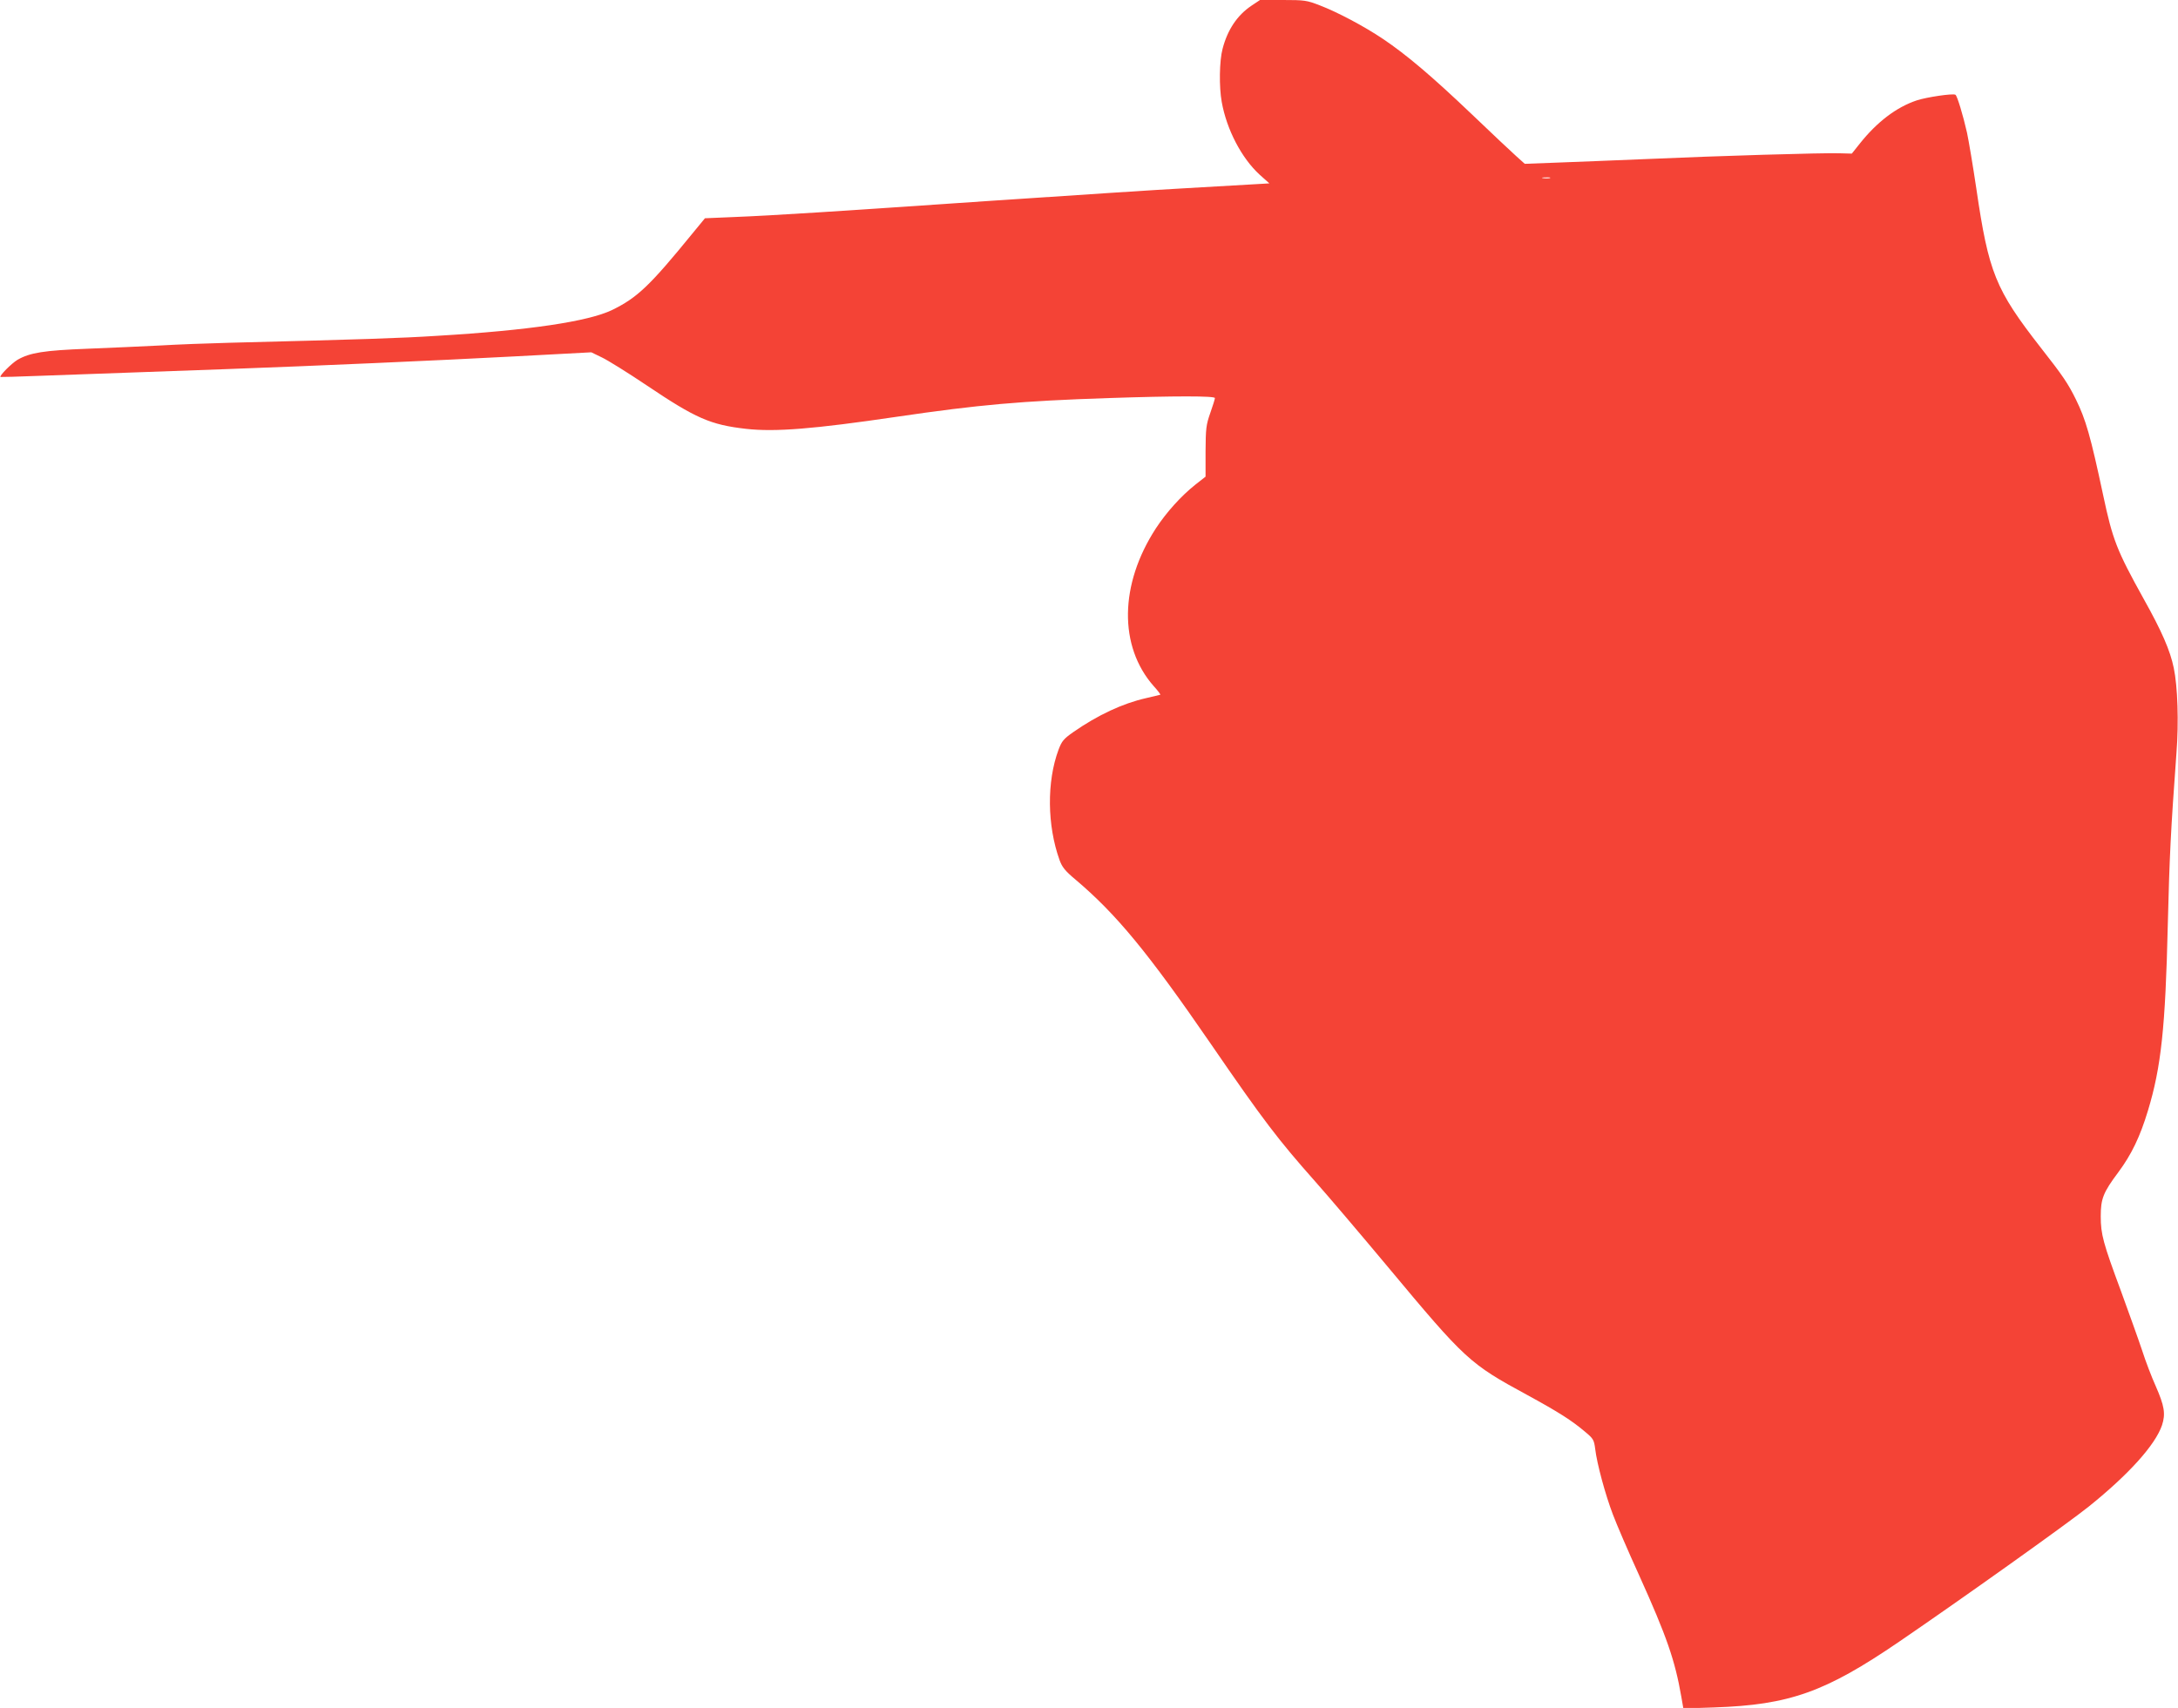 <?xml version="1.0" standalone="no"?>
<!DOCTYPE svg PUBLIC "-//W3C//DTD SVG 20010904//EN"
 "http://www.w3.org/TR/2001/REC-SVG-20010904/DTD/svg10.dtd">
<svg version="1.0" xmlns="http://www.w3.org/2000/svg"
 width="1280pt" height="1004pt" viewBox="0 0 1280 1004"
 preserveAspectRatio="xMidYMid meet">
<g transform="translate(0,1004) scale(0.1,-0.1)"
fill="#f44336" stroke="none">
<path d="M7354 10006 c-83 -56 -140 -141 -169 -253 -19 -70 -21 -225 -5 -312
29 -163 117 -331 223 -428 l57 -51 -103 -6 c-56 -3 -228 -13 -382 -22 -154 -8
-669 -42 -1145 -74 -951 -65 -1271 -86 -1521 -96 l-166 -7 -74 -90 c-251 -308
-324 -377 -471 -449 -141 -68 -489 -120 -1028 -152 -218 -14 -434 -21 -1225
-41 -121 -3 -304 -10 -406 -16 -103 -5 -294 -14 -425 -19 -256 -10 -338 -23
-411 -65 -35 -21 -108 -94 -100 -101 1 -1 108 2 237 7 259 9 656 24 1085 39
524 19 1249 51 1700 75 l450 24 62 -30 c34 -16 153 -90 263 -164 290 -195 375
-232 585 -256 171 -19 396 -1 885 71 483 71 731 93 1245 110 389 13 625 13
625 0 0 -5 -12 -45 -27 -87 -25 -71 -27 -92 -28 -226 l0 -149 -60 -47 c-83
-66 -169 -161 -232 -257 -214 -329 -219 -693 -13 -927 24 -26 41 -49 39 -51
-2 -1 -40 -10 -84 -20 -137 -31 -283 -99 -428 -200 -57 -40 -67 -53 -86 -103
-70 -188 -67 -446 6 -649 15 -41 32 -63 93 -114 240 -203 426 -428 795 -965
311 -453 396 -564 615 -811 73 -82 265 -308 427 -502 456 -547 479 -568 818
-752 185 -101 262 -150 341 -217 48 -40 52 -47 59 -101 10 -86 60 -270 104
-385 21 -56 90 -217 154 -357 163 -361 211 -501 248 -714 l12 -69 181 6 c443
15 653 90 1088 387 366 250 995 698 1115 795 235 189 390 362 429 477 22 67
14 114 -37 230 -23 51 -60 147 -81 213 -22 66 -78 221 -123 345 -105 283 -119
334 -119 440 0 103 14 140 104 260 77 104 127 208 173 360 78 256 103 491 117
1093 10 402 17 549 51 1012 14 180 7 391 -16 499 -21 102 -70 215 -177 406
-158 285 -182 346 -238 610 -74 347 -102 444 -160 562 -47 95 -76 138 -207
305 -266 341 -306 441 -378 933 -20 135 -45 283 -55 330 -23 102 -58 218 -68
223 -15 9 -169 -14 -227 -33 -120 -40 -234 -127 -335 -254 l-47 -59 -74 2
c-98 3 -709 -15 -1134 -34 -187 -8 -424 -17 -527 -21 l-187 -7 -49 44 c-27 24
-146 136 -263 248 -233 222 -384 350 -521 442 -110 74 -268 158 -373 198 -75
29 -88 31 -215 31 l-135 0 -51 -34z m1754 -1013 c-10 -2 -28 -2 -40 0 -13 2
-5 4 17 4 22 1 32 -1 23 -4z"/>
</g>
</svg>
